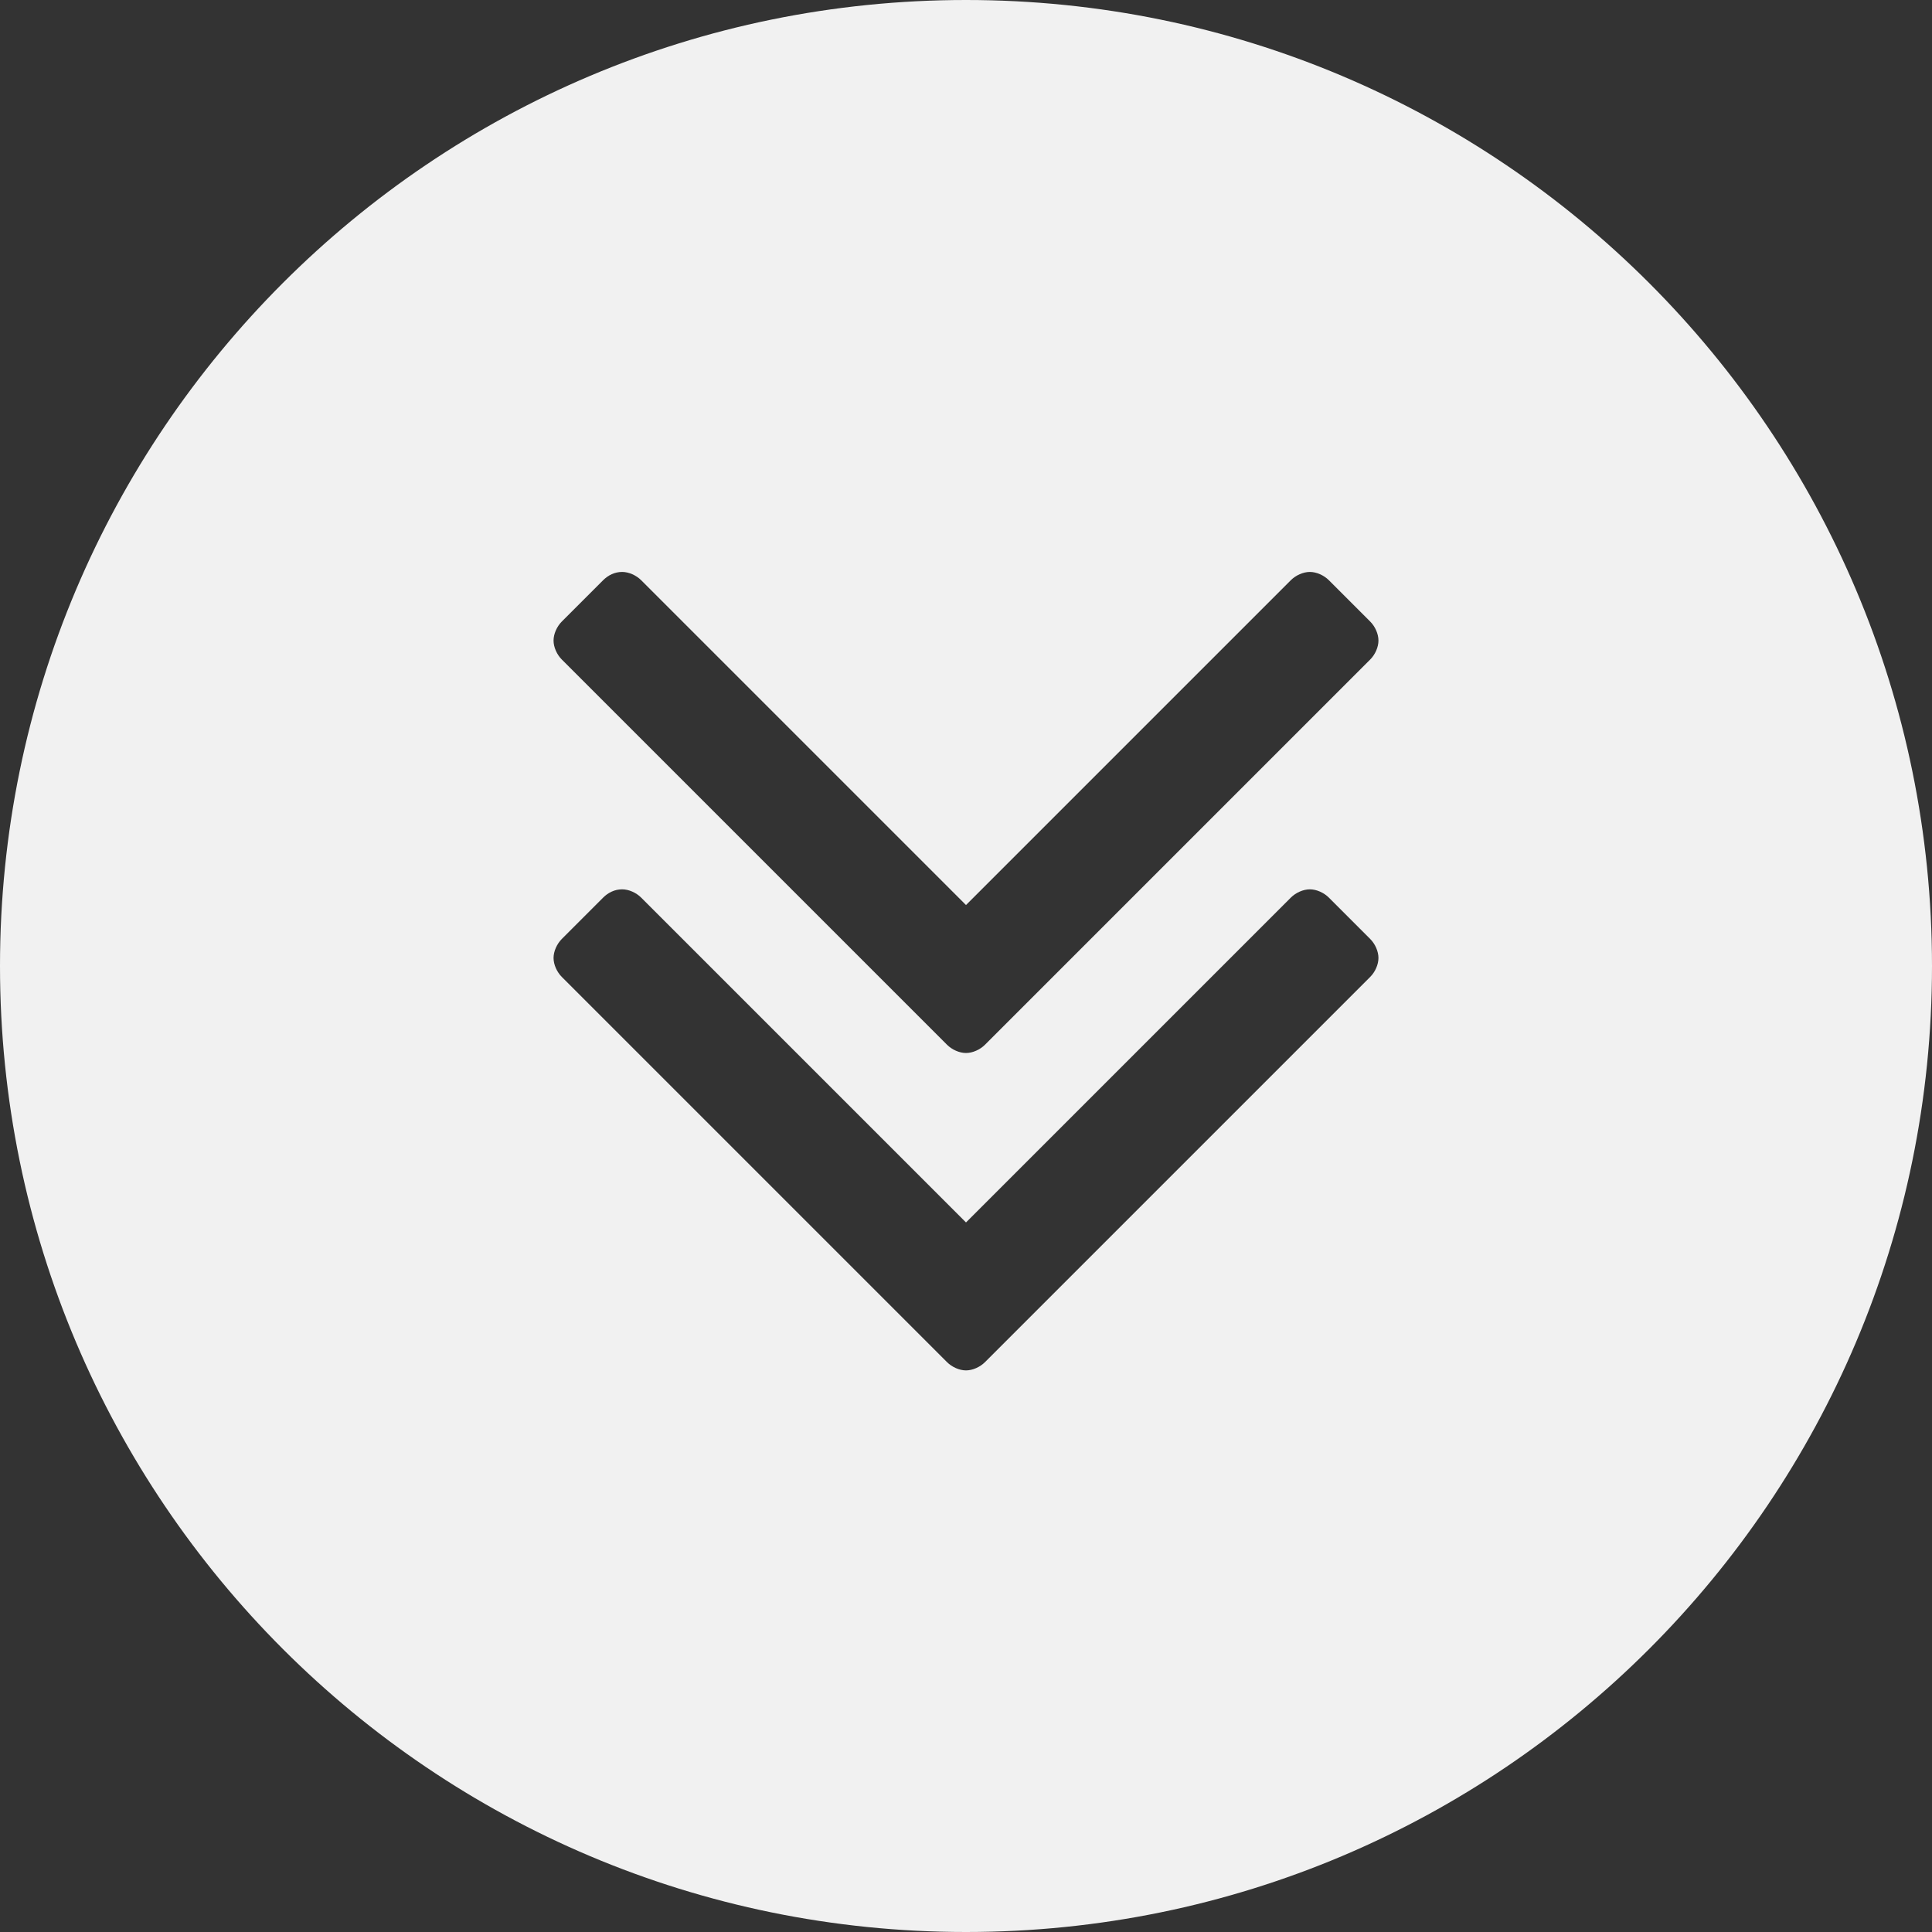 <?xml version="1.0" encoding="UTF-8"?>
<svg width="60px" height="60px" viewBox="0 0 60 60" version="1.1" xmlns="http://www.w3.org/2000/svg" xmlns:xlink="http://www.w3.org/1999/xlink">
    <rect x="0" y="0" width="60" height="60" fill="#333333" stroke="none"/>
    <title>Combined Shape</title>
    <g id="Page-1" stroke="none" stroke-width="1" fill="none" fill-rule="evenodd" fill-opacity="0.93">
        <g id="Artboard" transform="translate(-42, -42)" fill="#FFFFFF">
            <path d="M72,42 C88.569,42 102,55.431 102,72 C102,88.569 88.569,102 72,102 C55.431,102 42,88.569 42,72 C42,55.431 55.431,42 72,42 Z M82.679,69.619 C82.473,69.619 82.242,69.722 82.088,69.876 L72,79.964 L61.912,69.876 C61.758,69.722 61.527,69.619 61.321,69.619 C61.09,69.619 60.885,69.722 60.731,69.876 L59.448,71.16 C59.294,71.314 59.191,71.545 59.191,71.75 C59.191,71.955 59.294,72.186 59.448,72.34 L71.41,84.302 C71.564,84.456 71.795,84.559 72,84.559 C72.205,84.559 72.436,84.456 72.59,84.302 L84.552,72.34 C84.707,72.186 84.809,71.955 84.809,71.75 C84.809,71.545 84.707,71.314 84.552,71.16 L83.269,69.876 C83.115,69.722 82.884,69.619 82.679,69.619 Z M82.679,59.762 C82.473,59.762 82.242,59.865 82.088,60.019 L72,70.107 L61.912,60.019 C61.758,59.865 61.527,59.762 61.321,59.762 C61.09,59.762 60.885,59.865 60.731,60.019 L59.448,61.302 C59.294,61.456 59.191,61.687 59.191,61.893 C59.191,62.098 59.294,62.329 59.448,62.483 L71.41,74.445 C71.564,74.599 71.795,74.702 72,74.702 C72.205,74.702 72.436,74.599 72.59,74.445 L84.552,62.483 C84.707,62.329 84.809,62.098 84.809,61.893 C84.809,61.687 84.707,61.456 84.552,61.302 L83.269,60.019 C83.115,59.865 82.884,59.762 82.679,59.762 Z" id="Combined-Shape"></path>
        </g>
    </g>
</svg>
